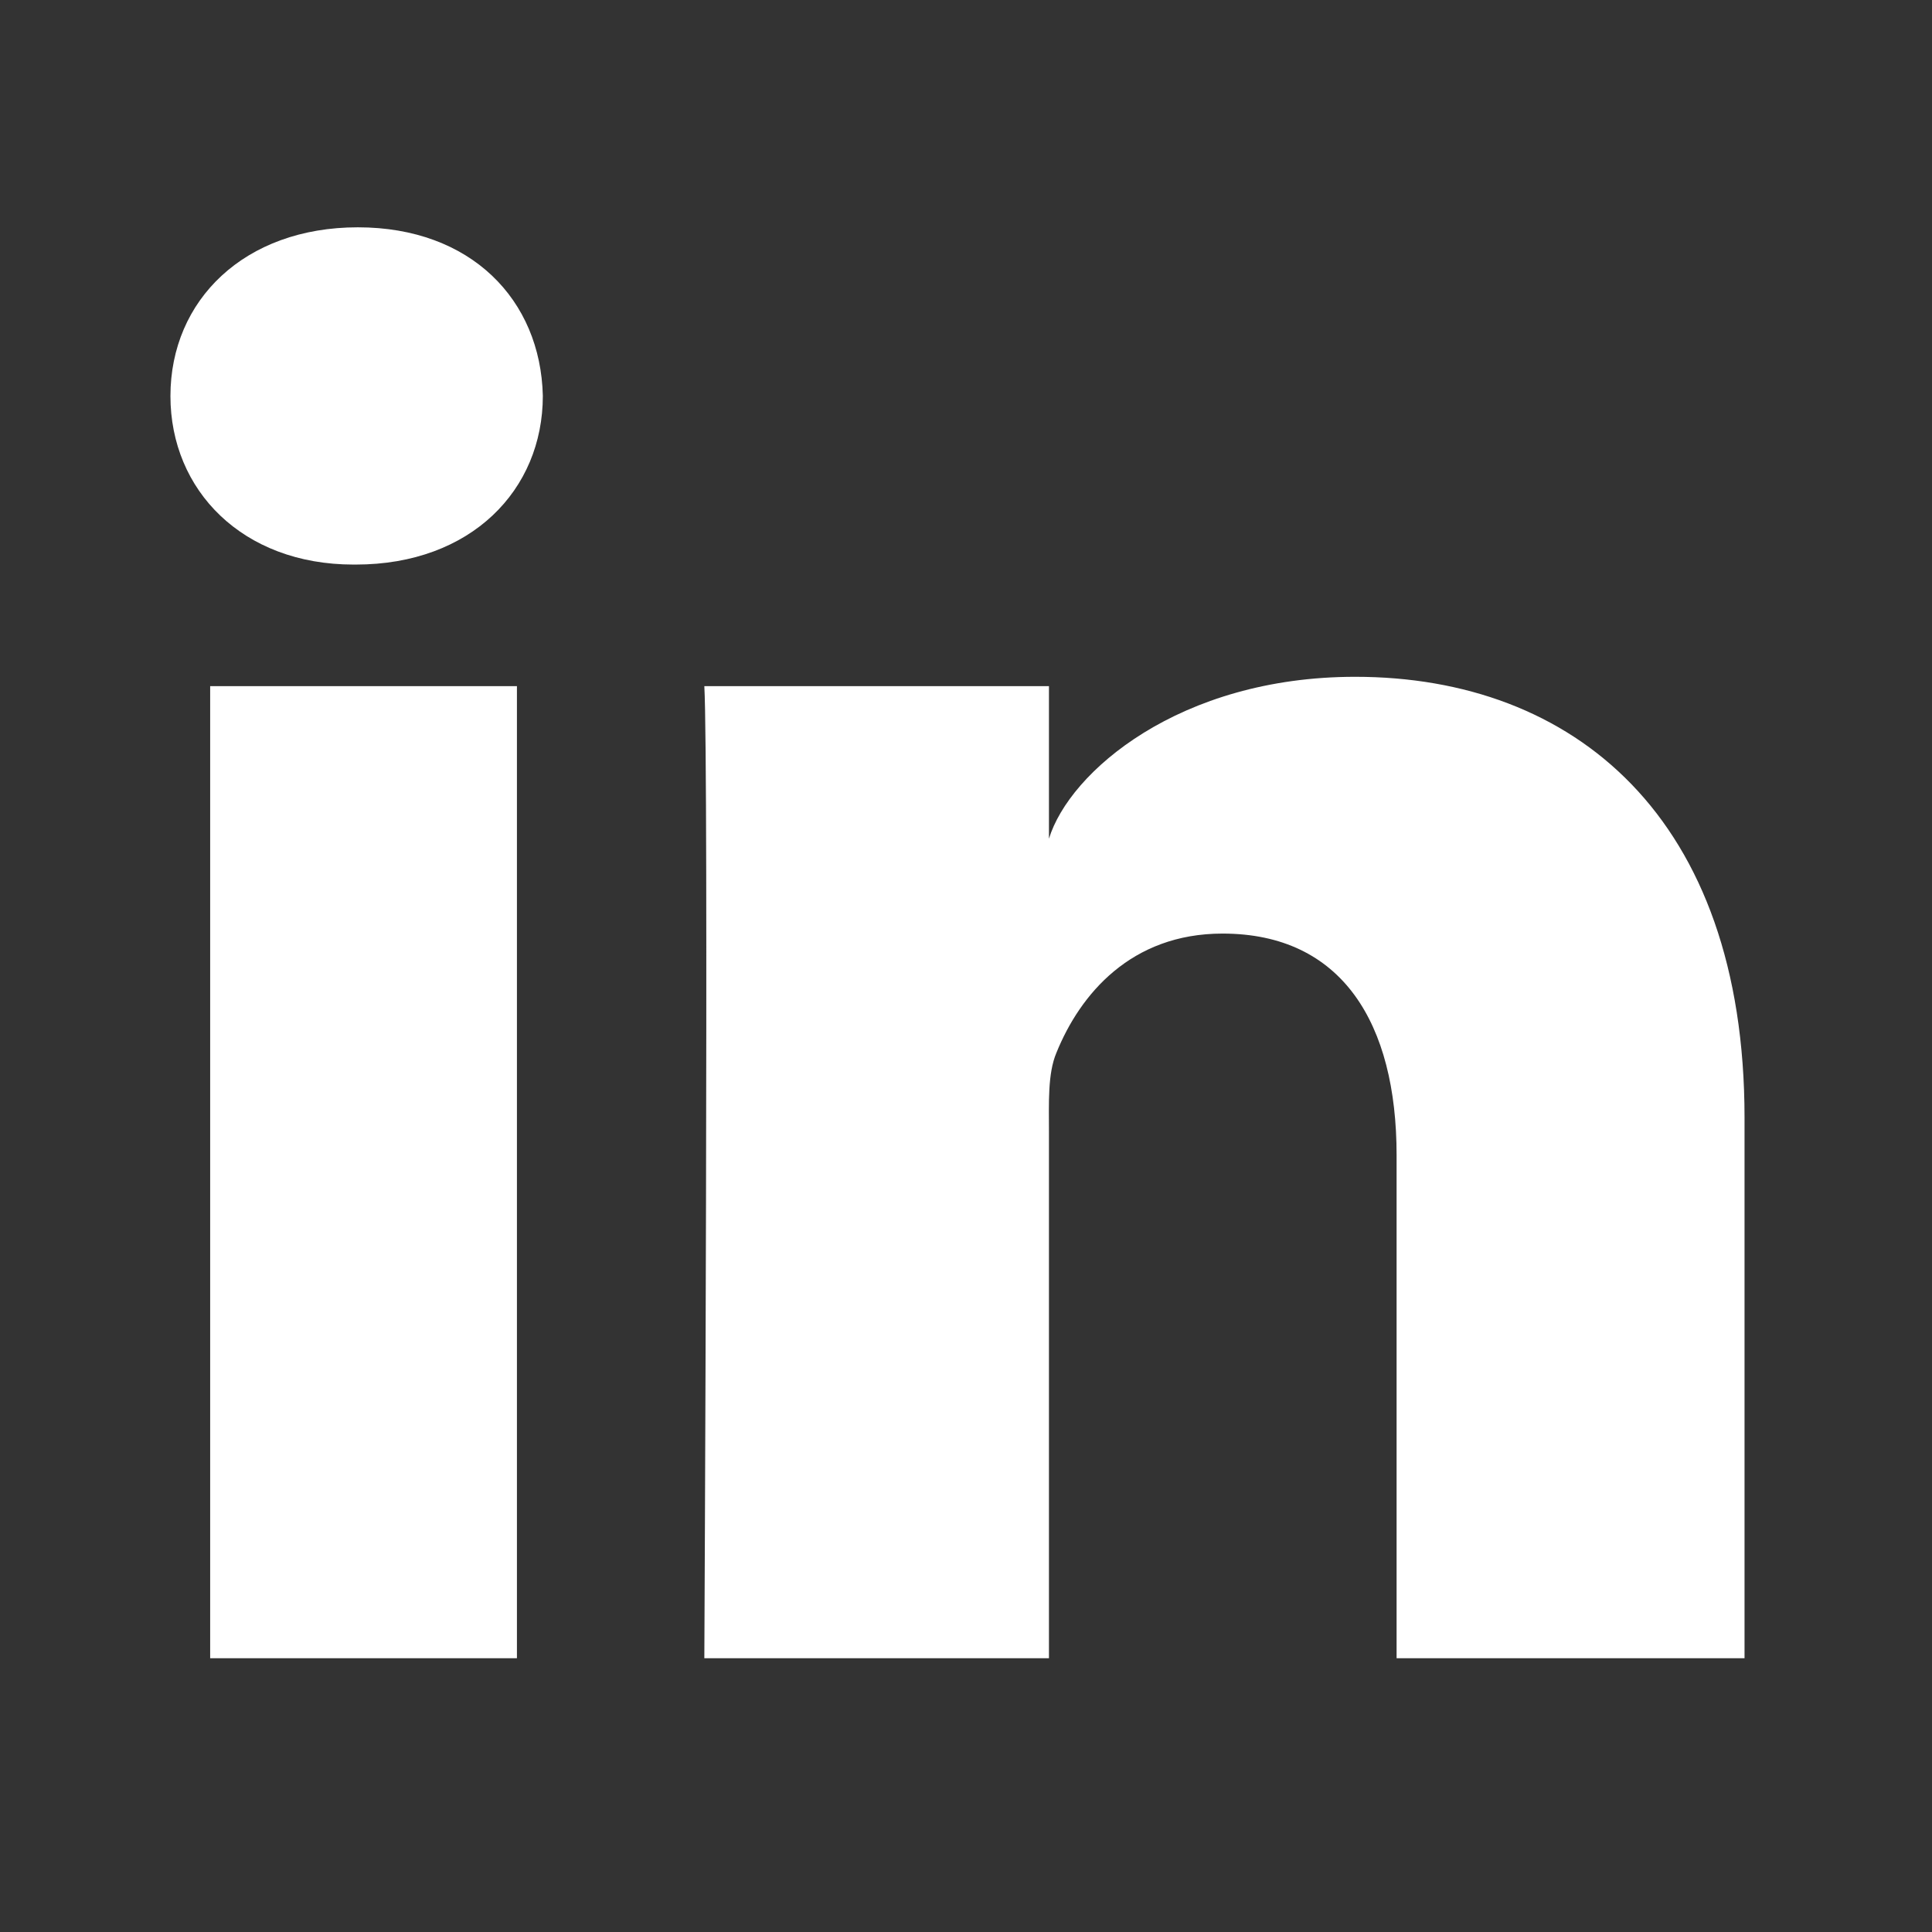 <?xml version="1.0" encoding="UTF-8"?>
<svg xmlns="http://www.w3.org/2000/svg" viewBox="0 0 32 32"><rect x="0" y="0" width="32" height="32" fill="#333333" stroke="none"/><path fill="#007ebb" d="M28.894 27.465h-5.762v-8.332c0-2.181-.901-3.67-2.883-3.67-1.516 0-2.359 1.005-2.751 1.973-.147.348-.124.832-.124 1.316v8.713h-5.708s.074-14.759 0-16.1h5.708v2.527c.337-1.105 2.161-2.682 5.072-2.682 3.611 0 6.449 2.316 6.449 7.303v8.952zM5.892 9.351h-.037c-1.839 0-3.032-1.231-3.032-2.791 0-1.59 1.228-2.795 3.104-2.795 1.875 0 3.027 1.202 3.064 2.791 0 1.56-1.189 2.795-3.099 2.795zm-2.411 2.014h5.081v16.1H3.481v-16.1z" style="fill: #ffffff;"/></svg>
